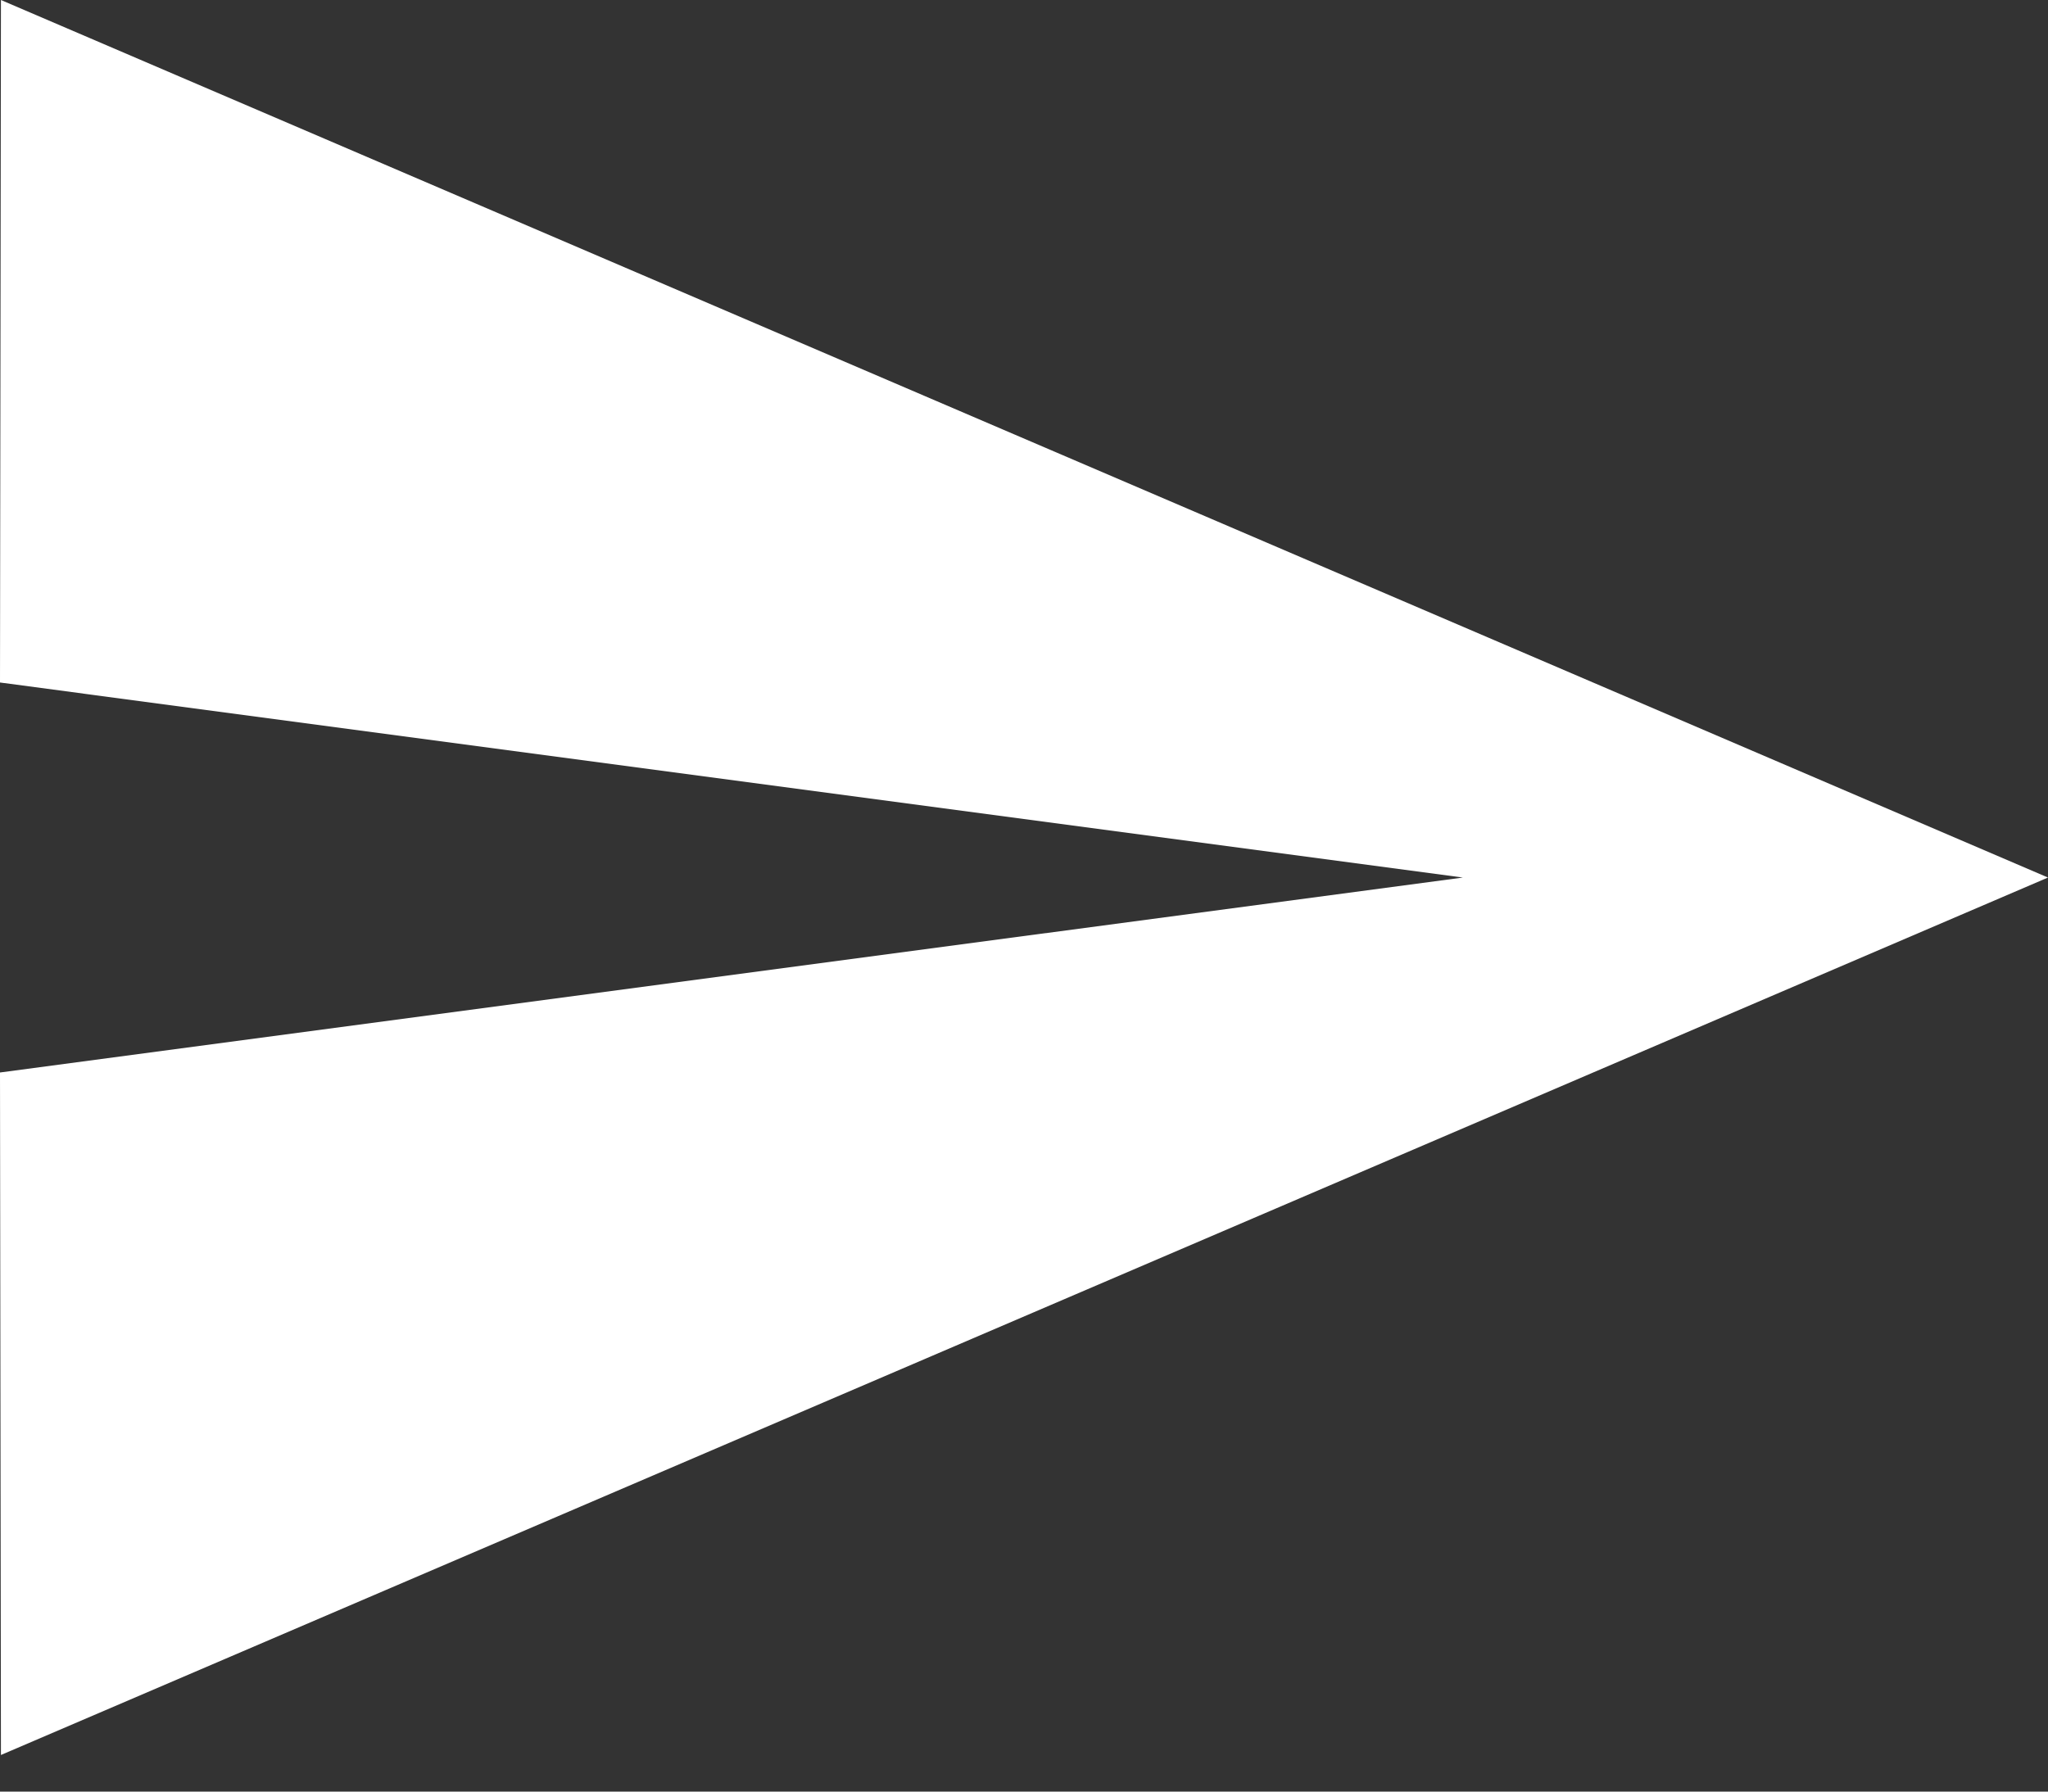 <?xml version="1.0" encoding="UTF-8"?>
<svg width="24px" height="21px" viewBox="0 0 24 21" version="1.1" xmlns="http://www.w3.org/2000/svg" xmlns:xlink="http://www.w3.org/1999/xlink">
    <rect x="0" y="0" width="24" height="21" fill="#333333" stroke="none"/>
    <!-- Generator: Sketch 61 (89581) - https://sketch.com -->
    <title>Fill 57</title>
    <desc>Created with Sketch.</desc>
    <g id="Page-1" stroke="none" stroke-width="1" fill="none" fill-rule="evenodd">
        <g id="DFU-home" transform="translate(-955, -4914)" fill="#FFFFFF">
            <g id="section-3" transform="translate(-81, 4706)">
                <g id="input" transform="translate(522, 189)">
                    <g id="BTN-M-icon-yellow" transform="translate(415, 4)">
                        <polyline id="Fill-57" points="99.011 35.571 123 25.286 99.011 15 99 23 116.143 25.286 99 27.571 99.011 35.571"></polyline>
                    </g>
                </g>
            </g>
        </g>
    </g>
</svg>